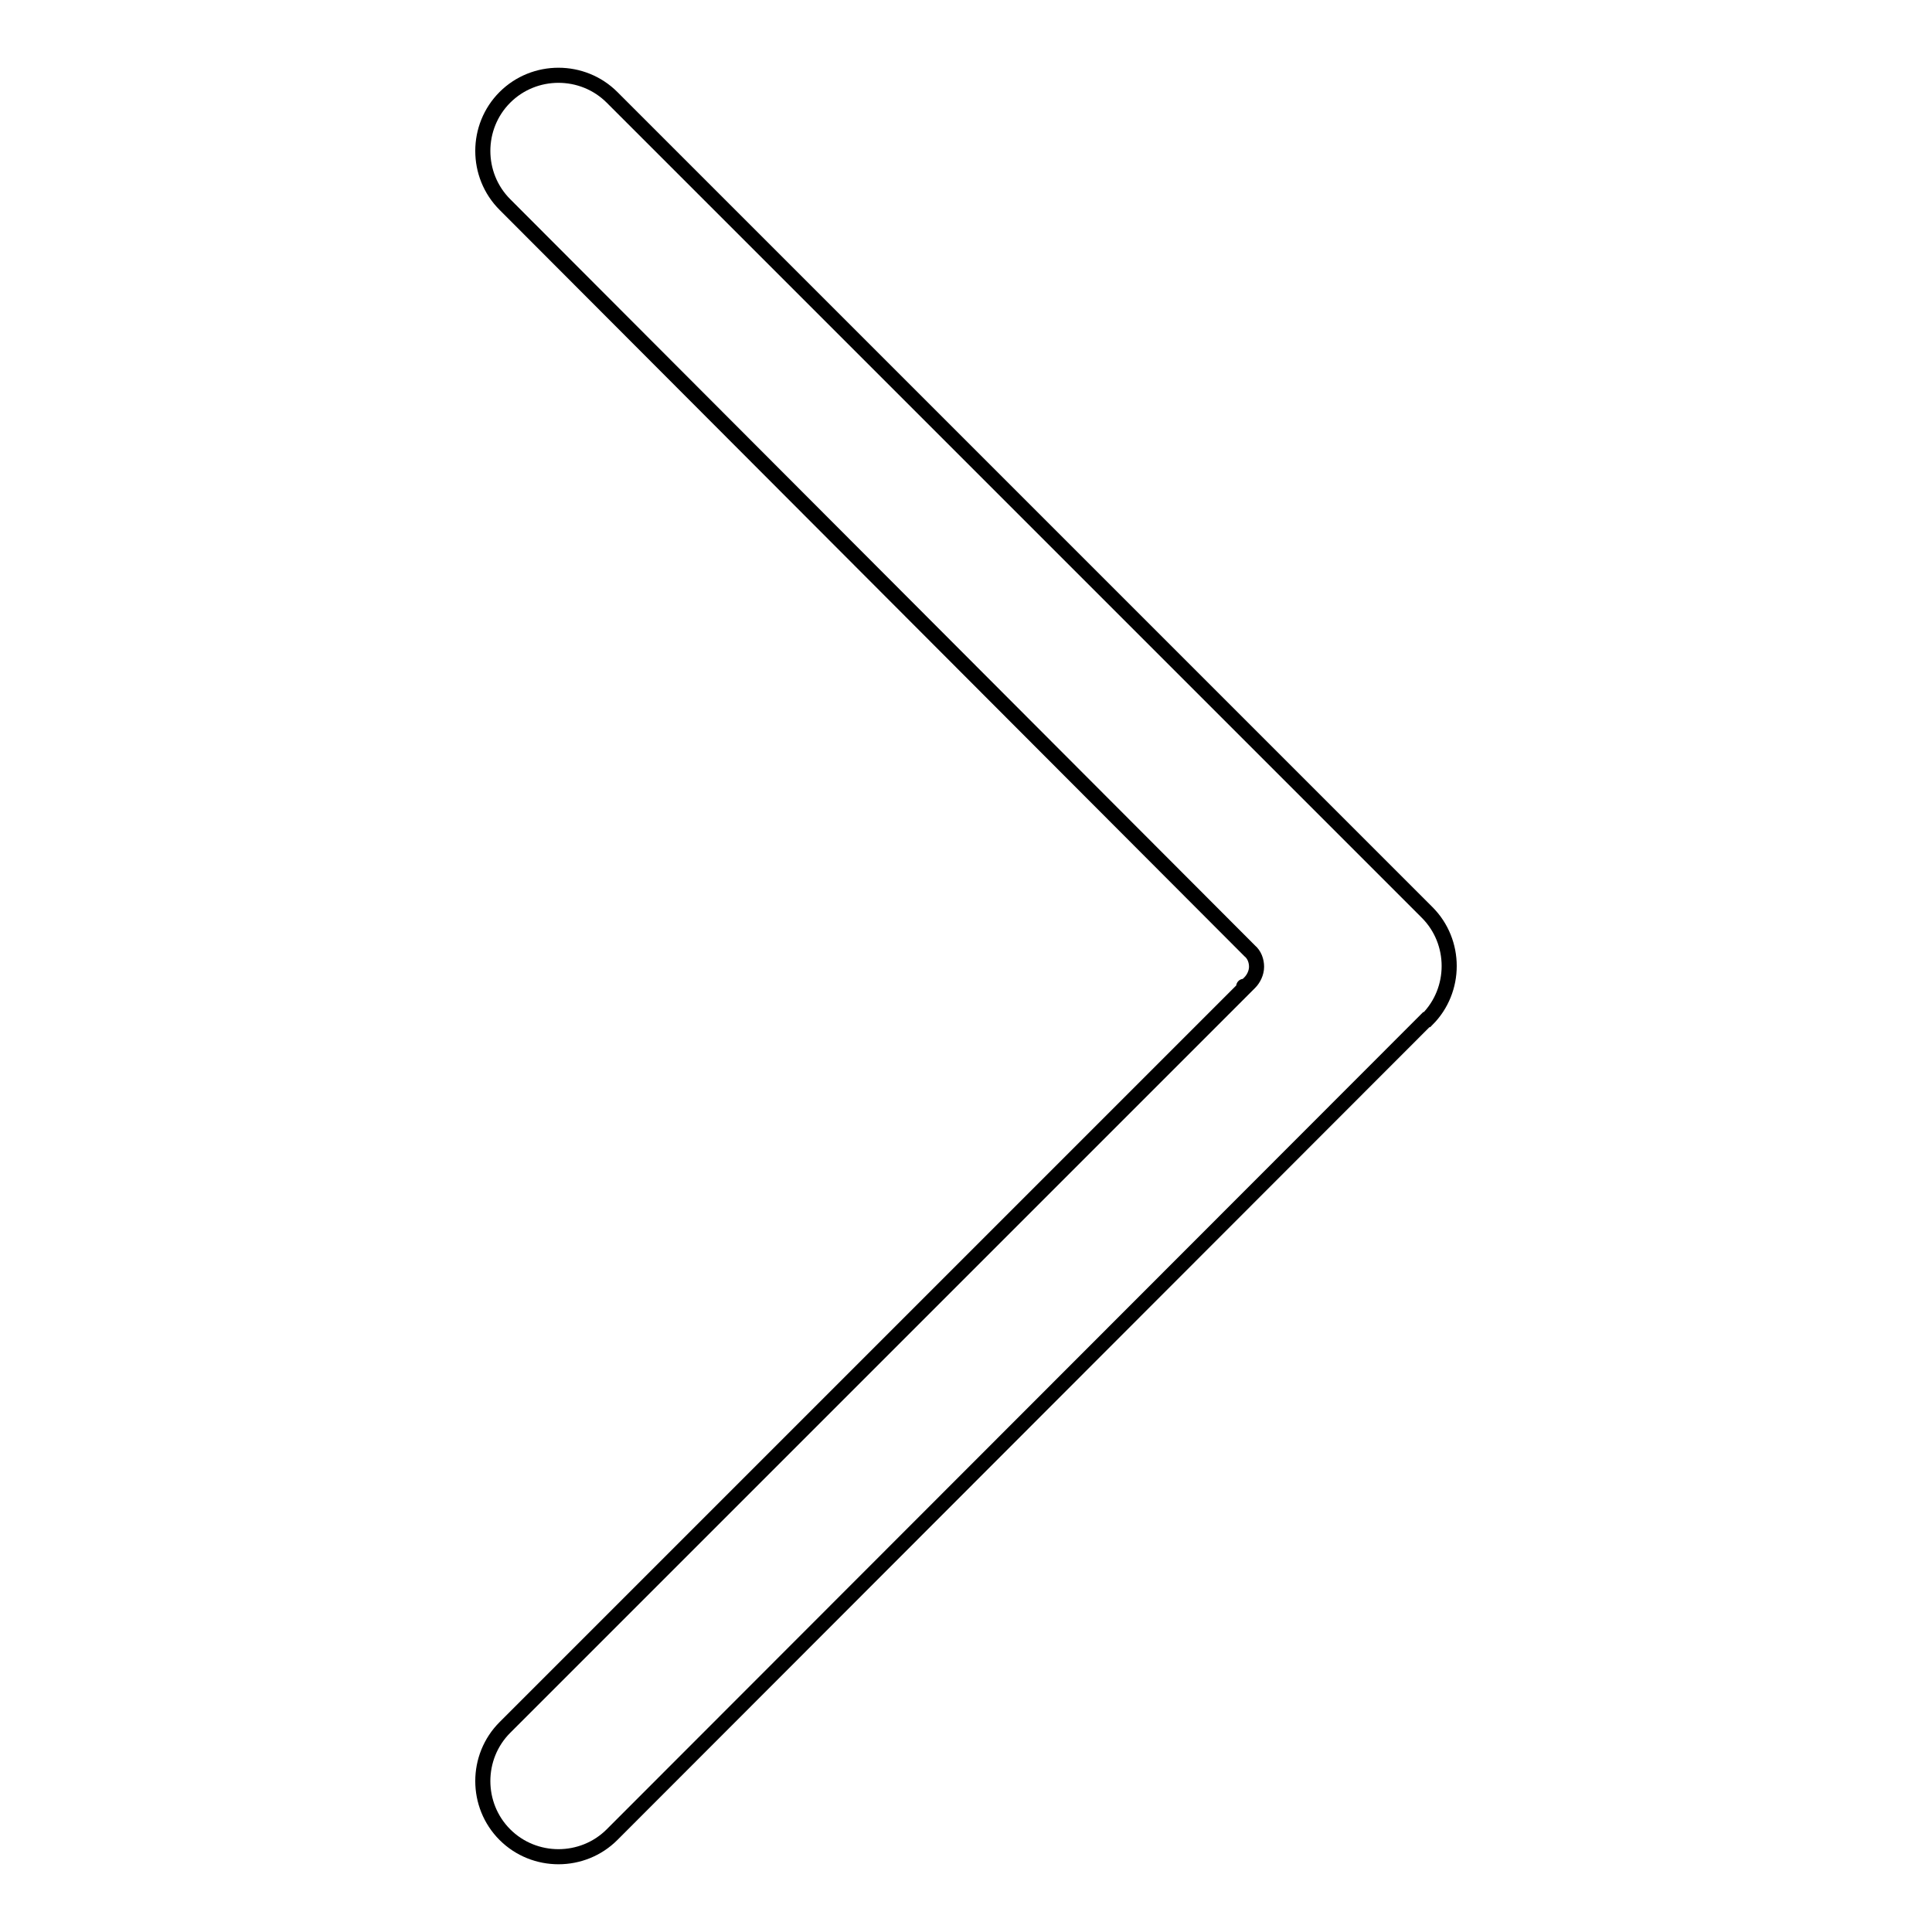<?xml version="1.0" encoding="utf-8"?>
<!-- Svg Vector Icons : http://www.onlinewebfonts.com/icon -->
<!DOCTYPE svg PUBLIC "-//W3C//DTD SVG 1.1//EN" "http://www.w3.org/Graphics/SVG/1.1/DTD/svg11.dtd">
<svg version="1.1" xmlns="http://www.w3.org/2000/svg" xmlns:xlink="http://www.w3.org/1999/xlink" x="0px" y="0px" viewBox="0 0 256 256" enable-background="new 0 0 256 256" xml:space="preserve">
<g> <path stroke-width="2" fill-opacity="0" stroke="#000000"  d="M66.9,228.9l98.7-98.7c0.5-0.5,0.9-1.3,0.9-2.1c0-0.8-0.3-1.6-0.9-2.1L66.9,27.1c-3.9-3.9-3.9-10.3,0-14.2 c3.9-3.9,10.3-3.9,14.2,0l108,108c3.9,3.9,3.9,10.3,0,14.2c0,0,0,0-0.1,0L81.1,243.1c-3.9,3.9-10.3,3.9-14.2,0 C63,239.2,63,232.8,66.9,228.9z M164.3,130.9c-0.1,0-0.1,0-0.1,0C164.2,130.9,164.2,130.9,164.3,130.9z M164.8,130.7 C164.7,130.7,164.7,130.7,164.8,130.7C164.7,130.7,164.7,130.7,164.8,130.7z M163.6,131L163.6,131z"/></g>
</svg>